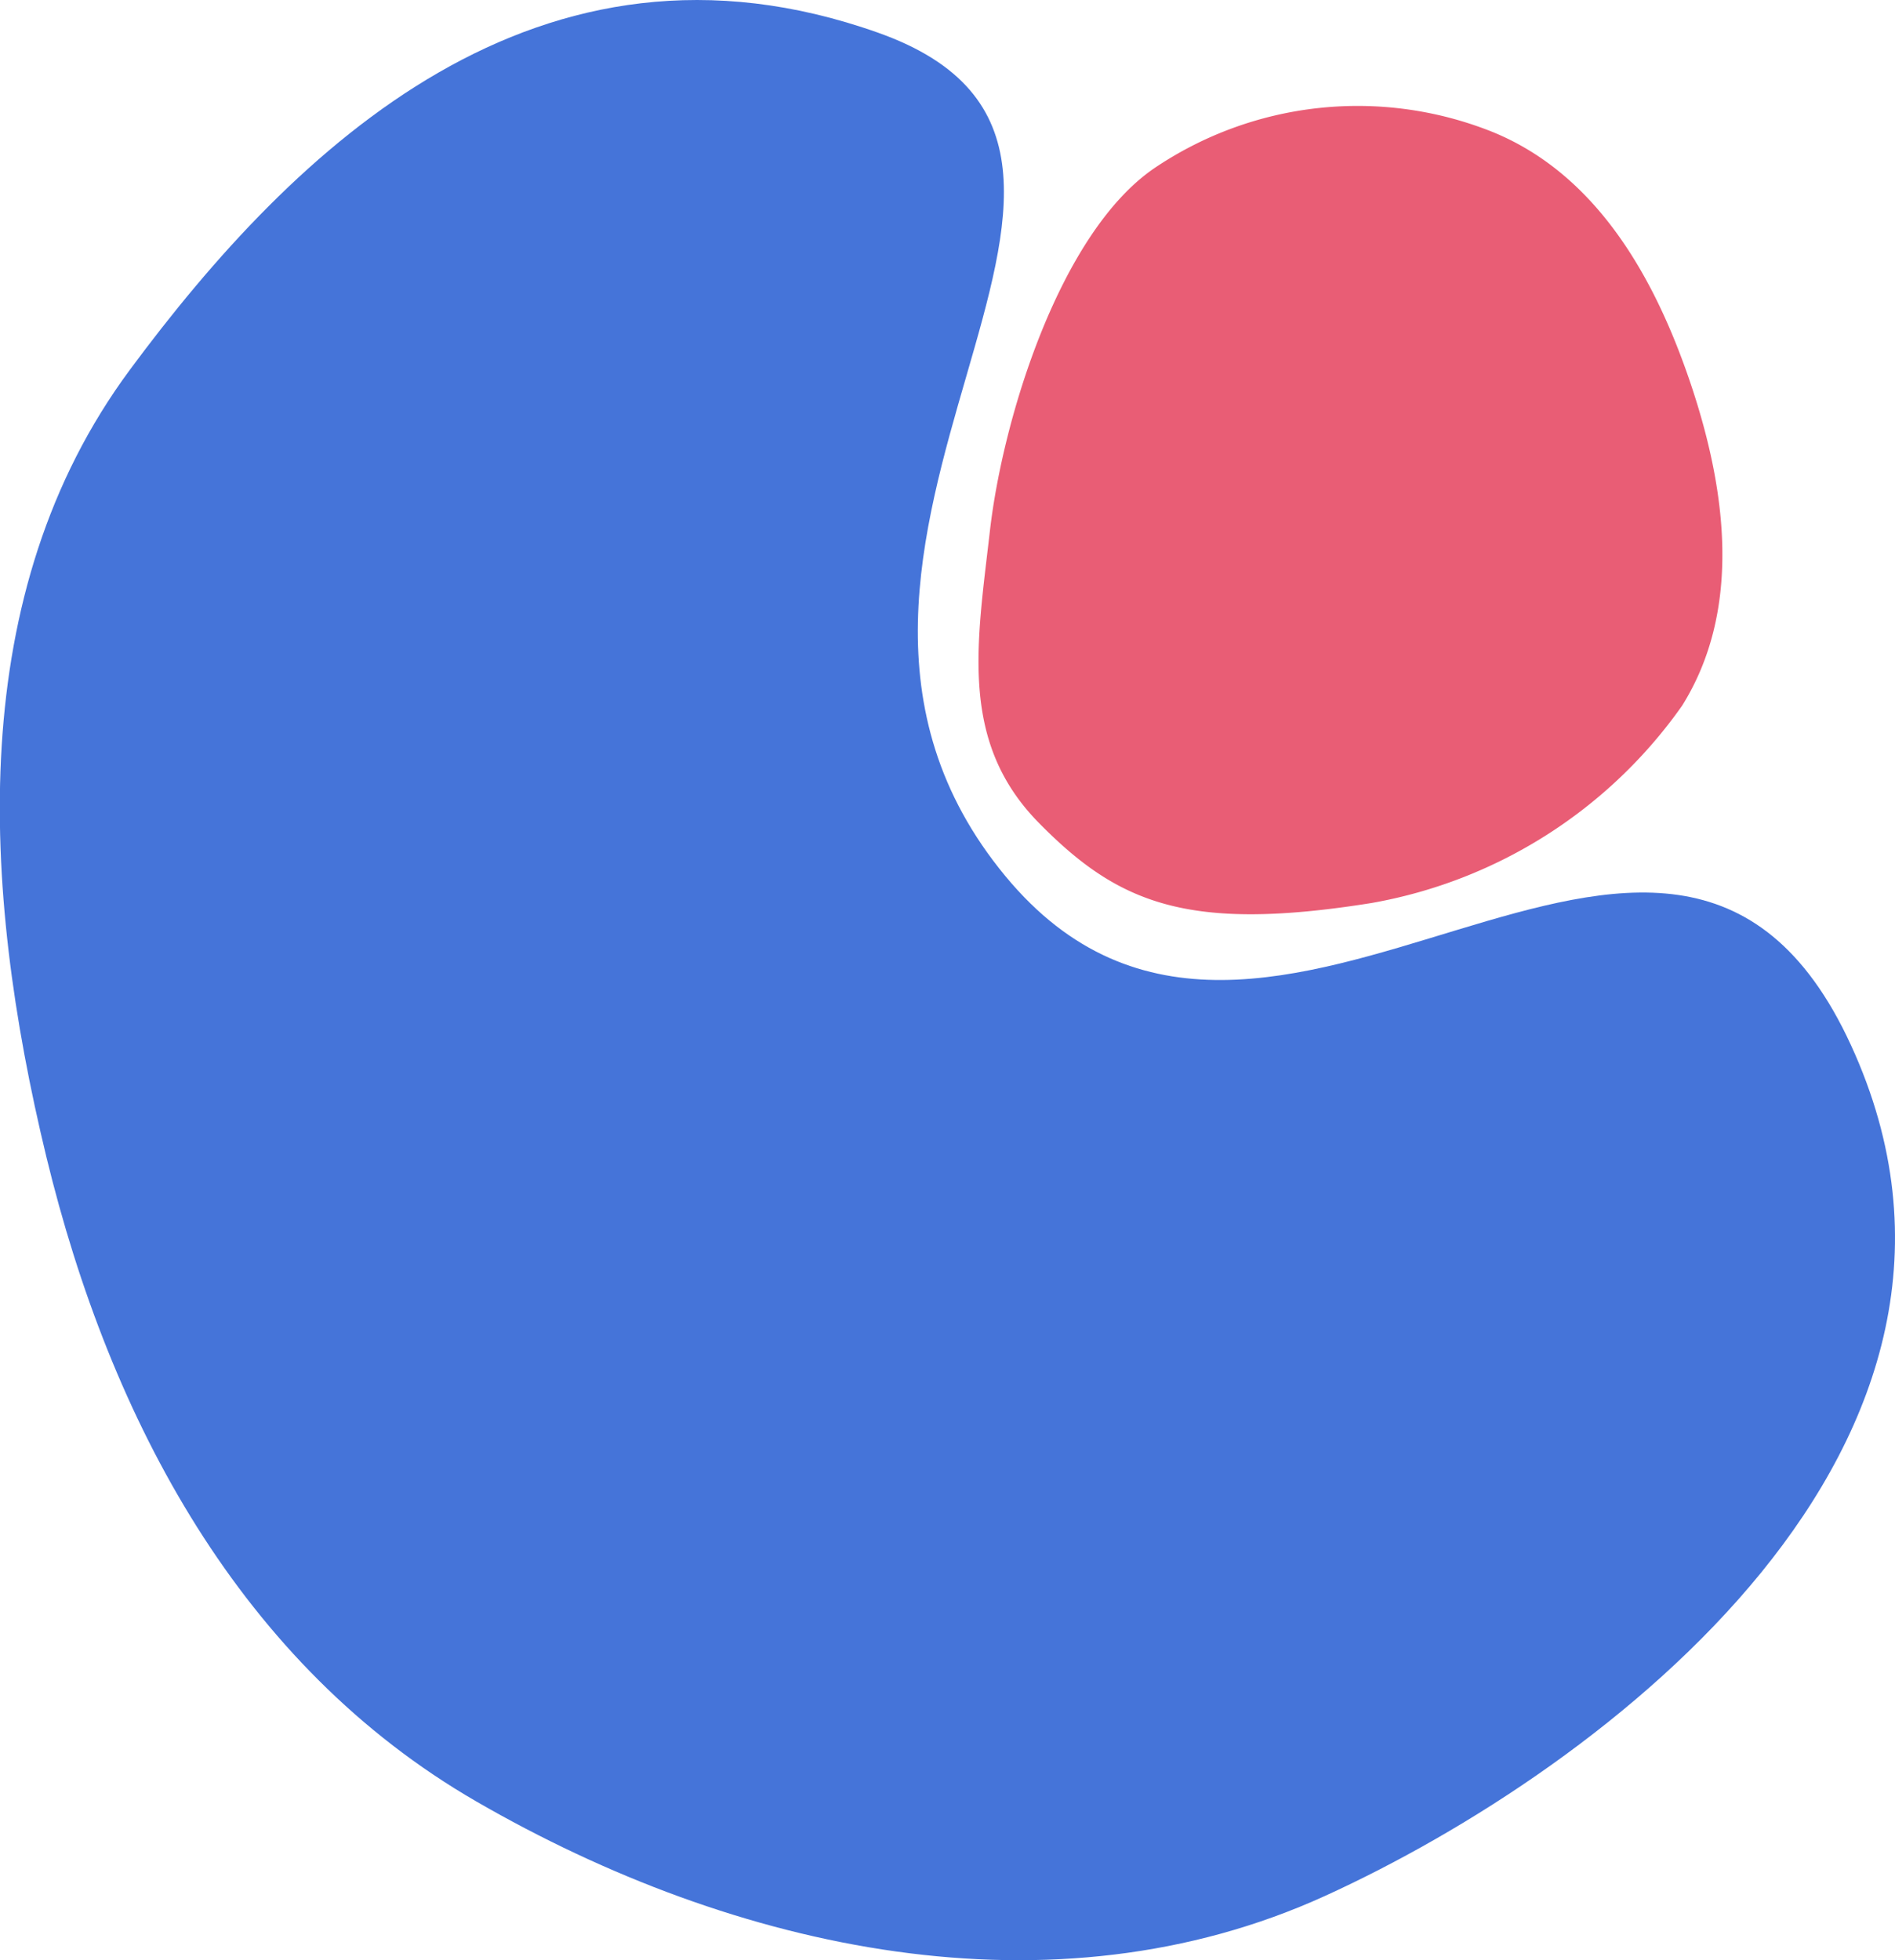 <?xml version="1.0" encoding="UTF-8"?> <svg xmlns="http://www.w3.org/2000/svg" width="49.808" height="51.507" viewBox="0 0 49.808 51.507"><g transform="translate(-943 -2812.72)"><path d="M223.768,171.906c8.919,3.163-3.836,13.477,3.346,22.162,6.879,8.319,17.409-6.039,22.226,4.442s-6.5,19.015-13.816,22.351c-7.165,3.267-15.5,1.46-22.318-2.48-6.183-3.573-9.616-10-11.3-16.943-1.714-7.085-2.143-14.81,2.194-20.67S214.849,168.743,223.768,171.906Z" transform="translate(742.311 2641.673)" fill="#4574d9"></path><path d="M10.375,0c2.931.037,5.97.689,7.812,2.968a12.672,12.672,0,0,1,2.24,9.4c-.843,4.812-2.147,6.295-4.845,7.58s-4.969,0-7.655-1.284c-2.7-1.289-6.8-4.291-7.6-7.178A9.538,9.538,0,0,1,2.314,2.771C4.281.52,7.386-.036,10.375,0" transform="matrix(0.326, 0.946, -0.946, 0.326, 984.09, 2813.092)" fill="#e95d75"></path></g></svg> 
